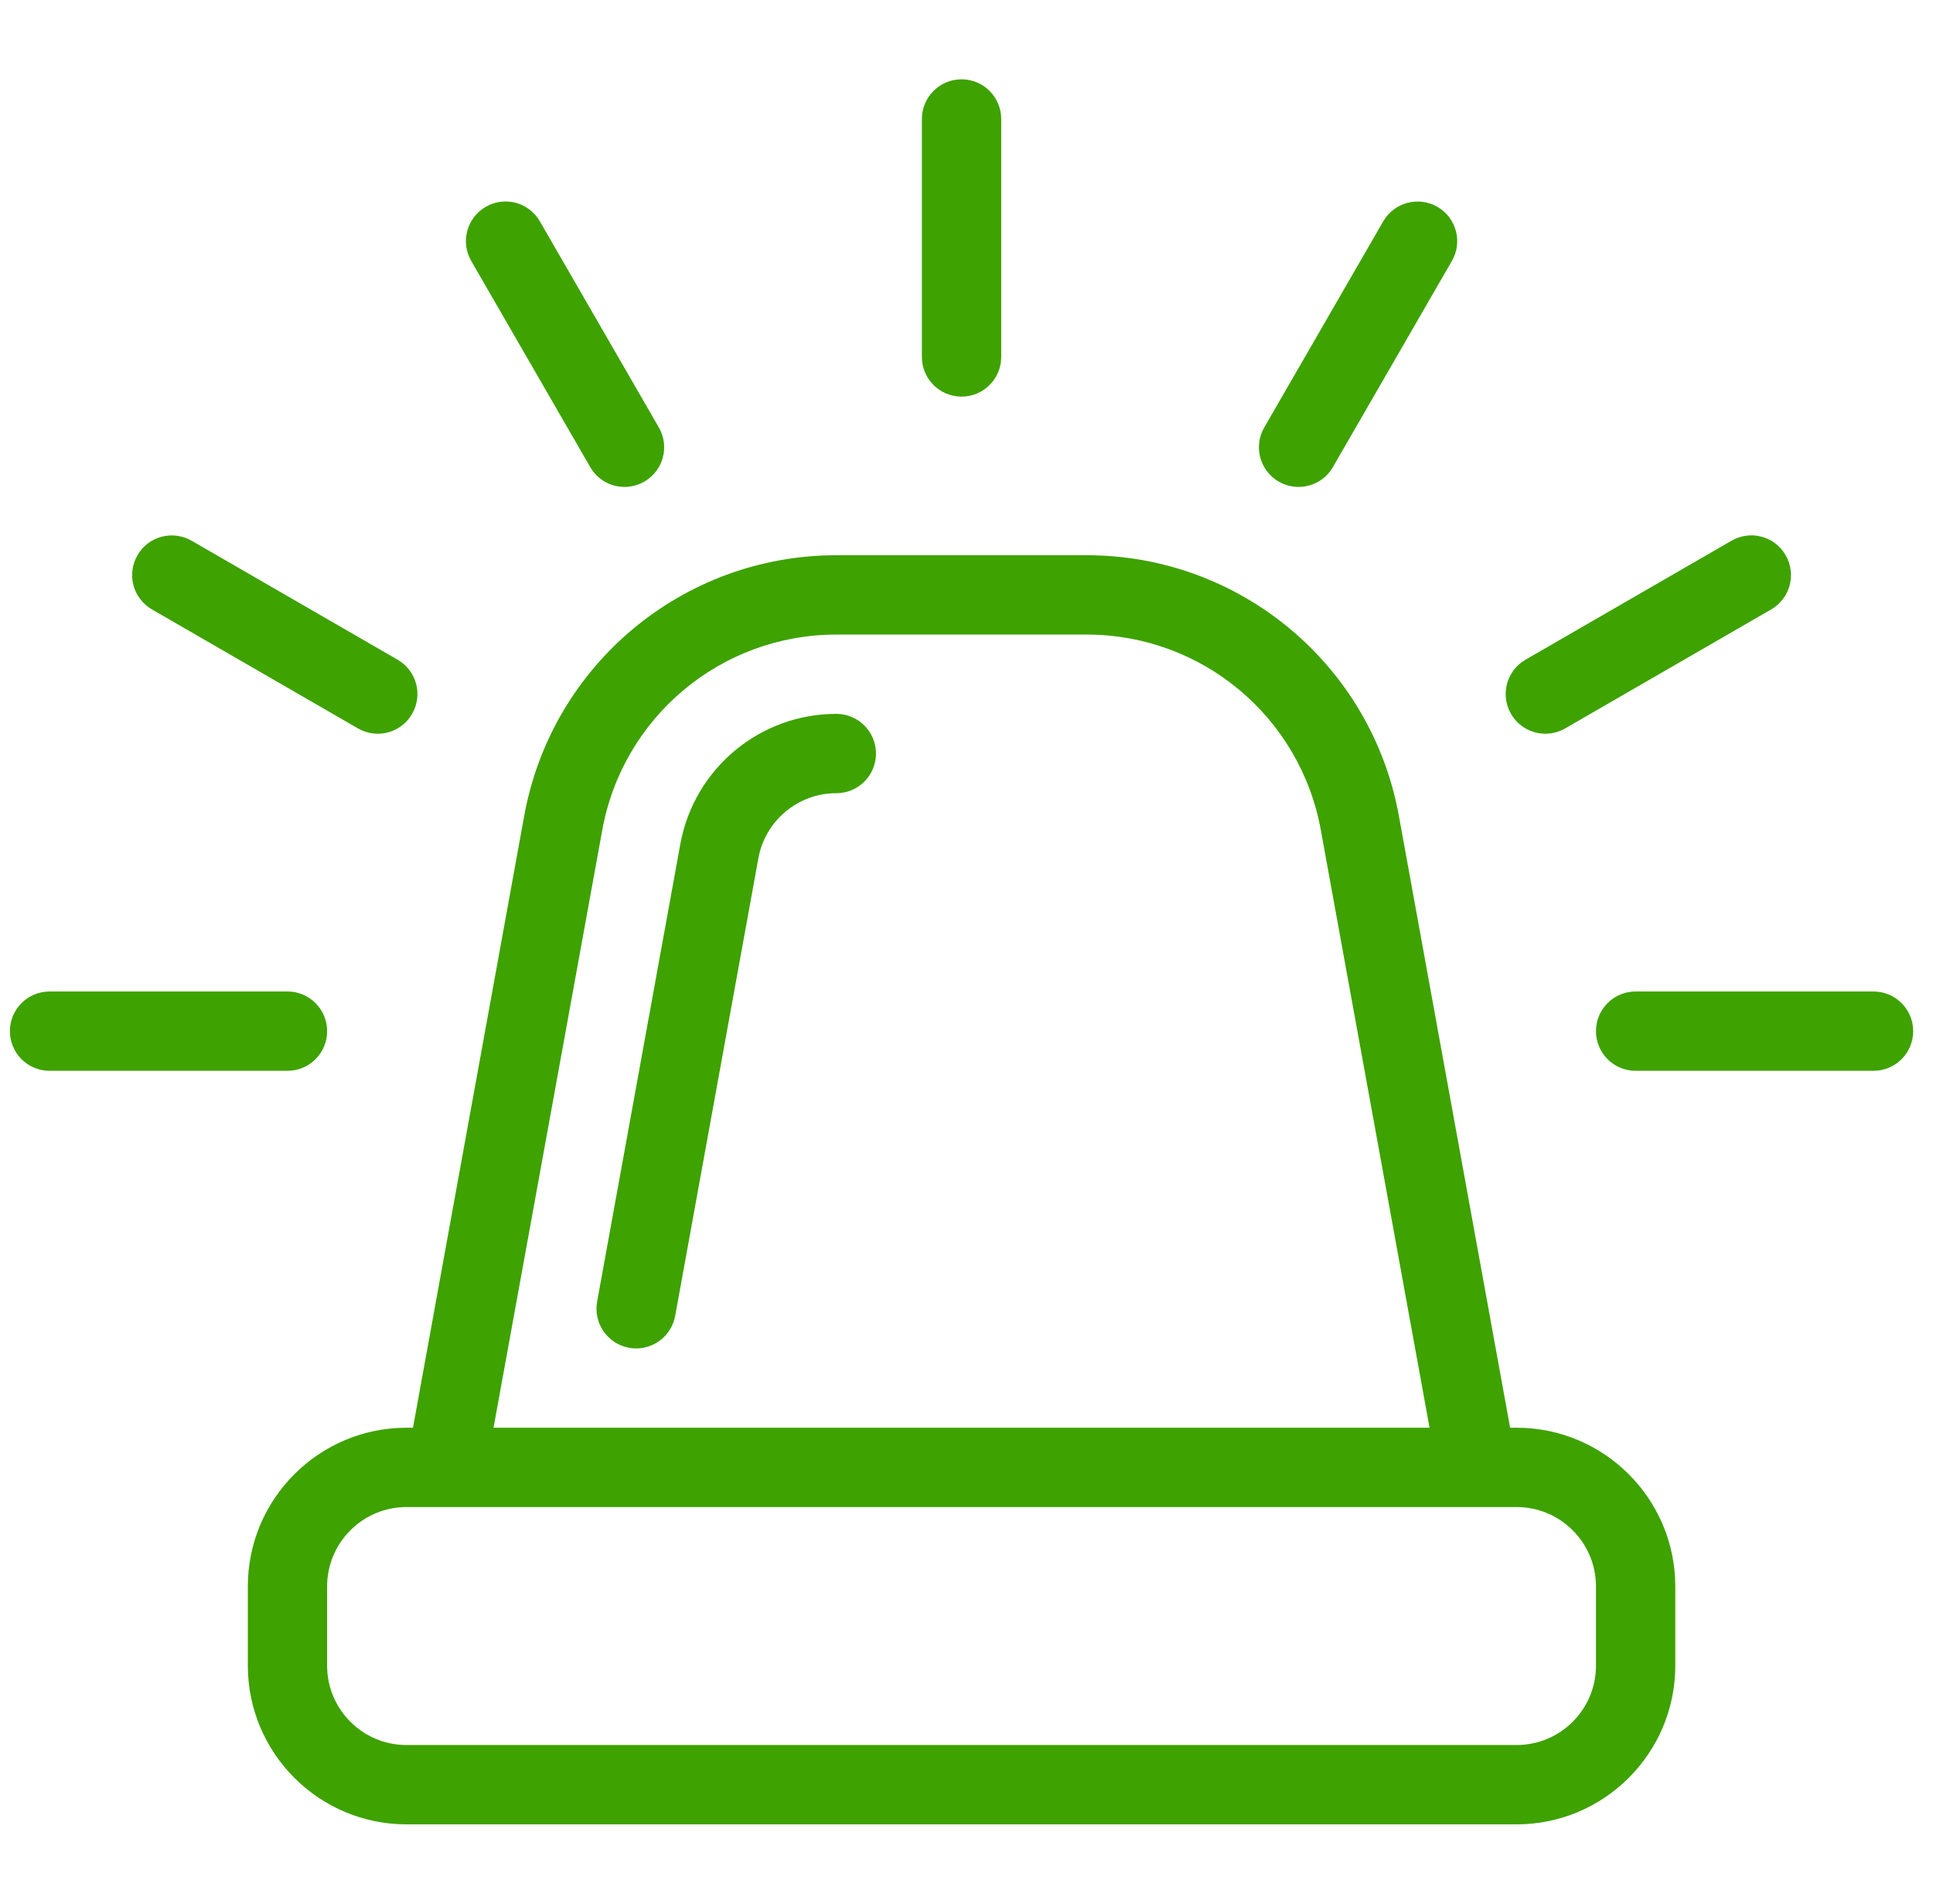 <svg width="65" height="64" viewBox="0 0 65 64" fill="none" xmlns="http://www.w3.org/2000/svg">
<path d="M33.667 12C33.667 12.737 33.071 13.334 32.334 13.334C31.596 13.334 31 12.737 31 12V4C31 3.263 31.596 2.667 32.334 2.667C33.071 2.667 33.667 3.263 33.667 4V12Z" fill="#3EA200"/>
<path d="M43 16.192C43.211 16.313 43.441 16.37 43.667 16.37C44.125 16.37 44.576 16.131 44.821 15.703L48.821 8.775C49.191 8.137 48.972 7.322 48.334 6.953C47.698 6.588 46.881 6.805 46.513 7.442L42.513 14.37C42.144 15.008 42.362 15.823 43 16.192Z" fill="#3EA200"/>
<path d="M52.631 24.489C52.42 24.61 52.191 24.667 51.964 24.667C51.506 24.667 51.055 24.429 50.81 24C50.441 23.362 50.659 22.547 51.297 22.179L58.224 18.179C58.862 17.81 59.678 18.025 60.045 18.667C60.414 19.305 60.196 20.12 59.558 20.489L52.631 24.489Z" fill="#3EA200"/>
<path d="M28.123 24C25.545 24 23.339 25.843 22.876 28.381L20.079 43.762C19.949 44.486 20.428 45.18 21.152 45.312C21.232 45.327 21.313 45.334 21.394 45.334C22.024 45.334 22.587 44.883 22.704 44.239L25.501 28.857C25.73 27.589 26.834 26.667 28.123 26.667C28.86 26.667 29.456 26.071 29.456 25.334C29.456 24.597 28.86 24 28.123 24Z" fill="#3EA200"/>
<path fill-rule="evenodd" clip-rule="evenodd" d="M51 48H50.78L47.039 27.426C46.115 22.351 41.703 18.667 36.544 18.667H28.123C22.964 18.667 18.552 22.351 17.628 27.426L13.887 48H13.667C10.727 48 8.334 50.392 8.334 53.334V56C8.334 58.942 10.727 61.334 13.667 61.334H51C53.94 61.334 56.334 58.942 56.334 56V53.334C56.334 50.392 53.94 48 51 48ZM20.253 27.903C20.945 24.097 24.255 21.334 28.123 21.334H36.544C40.412 21.334 43.721 24.097 44.414 27.903L48.071 48H16.596L20.253 27.903ZM51 58.667C52.471 58.667 53.667 57.47 53.667 56V53.334C53.667 51.864 52.471 50.667 51 50.667H13.667C12.195 50.667 11 51.864 11 53.334V56C11 57.47 12.195 58.667 13.667 58.667H51Z" fill="#3EA200"/>
<path d="M9.667 33.334C10.404 33.334 11 33.93 11 34.667C11 35.404 10.404 36 9.667 36H1.667C0.93 36 0.333 35.404 0.333 34.667C0.333 33.93 0.93 33.334 1.667 33.334H9.667Z" fill="#3EA200"/>
<path d="M63 33.334H55C54.263 33.334 53.667 33.93 53.667 34.667C53.667 35.404 54.263 36 55 36H63C63.737 36 64.334 35.404 64.334 34.667C64.334 33.93 63.737 33.334 63 33.334Z" fill="#3EA200"/>
<path d="M19.847 15.703C20.091 16.132 20.542 16.37 21 16.37C21.227 16.37 21.456 16.313 21.667 16.192C22.305 15.823 22.524 15.008 22.154 14.37L18.154 7.442C17.787 6.801 16.969 6.584 16.334 6.953C15.696 7.322 15.477 8.137 15.847 8.775L19.847 15.703Z" fill="#3EA200"/>
<path d="M12.037 24.489L5.11 20.489C4.472 20.12 4.253 19.305 4.623 18.667C4.987 18.028 5.805 17.814 6.443 18.179L13.37 22.179C14.008 22.547 14.227 23.362 13.857 24C13.612 24.429 13.162 24.667 12.704 24.667C12.477 24.667 12.248 24.61 12.037 24.489Z" fill="#3EA200"/>
</svg>
